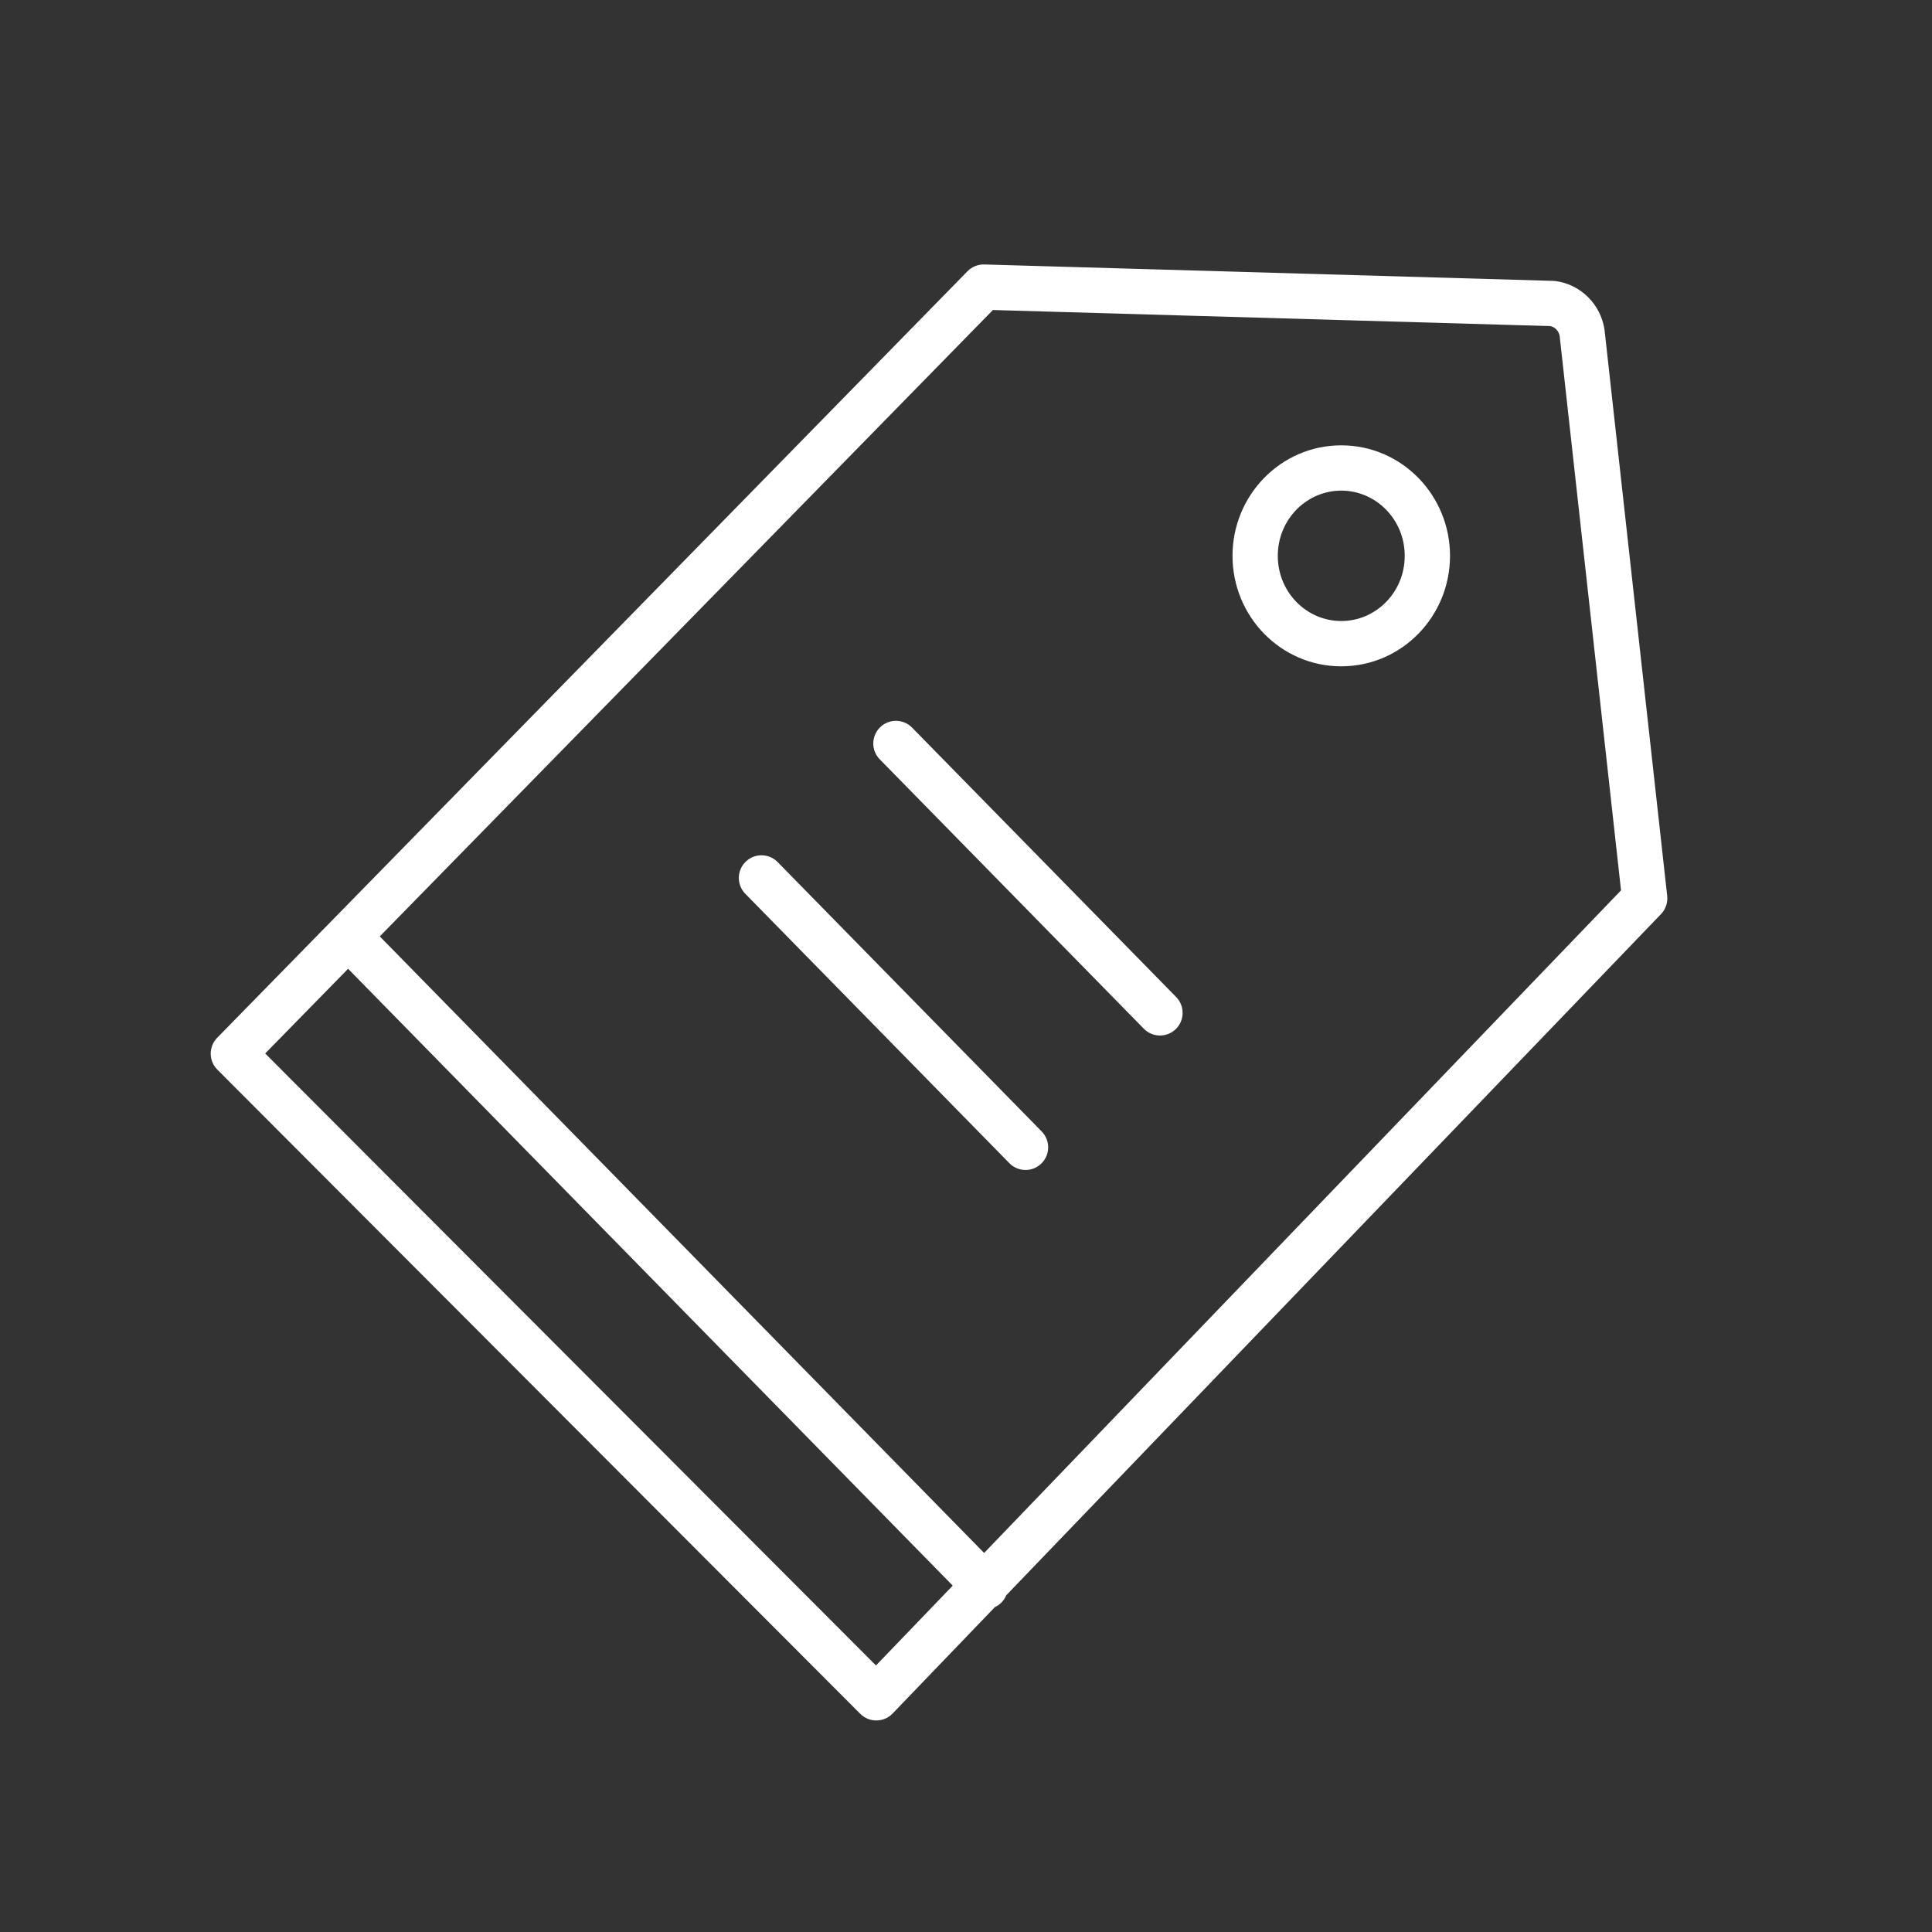 <svg width="128" height="128" viewBox="0 0 128 128" fill="none" xmlns="http://www.w3.org/2000/svg">
<rect x="0" y="0" width="128" height="128" fill="#333333" stroke="none"/>
<path d="M51.521 57.115C50.941 56.524 49.991 56.514 49.4 57.094C48.808 57.674 48.798 58.624 49.378 59.215L66.873 77.064C67.453 77.655 68.403 77.665 68.994 77.085C69.586 76.505 69.595 75.555 69.015 74.963L51.521 57.115Z" fill="white"/>
<path d="M58.307 48.186C58.899 47.606 59.849 47.616 60.428 48.207L77.923 66.055C78.503 66.647 78.493 67.597 77.902 68.177C77.31 68.756 76.36 68.747 75.781 68.155L58.286 50.307C57.706 49.716 57.716 48.766 58.307 48.186Z" fill="white"/>
<path fill-rule="evenodd" clip-rule="evenodd" d="M88.862 29.505C84.855 29.505 81.657 32.811 81.657 36.825C81.657 40.84 84.855 44.145 88.862 44.145C92.869 44.145 96.067 40.84 96.067 36.825C96.067 32.811 92.869 29.505 88.862 29.505ZM84.657 36.825C84.657 34.411 86.568 32.505 88.862 32.505C91.156 32.505 93.067 34.411 93.067 36.825C93.067 39.24 91.156 41.145 88.862 41.145C86.568 41.145 84.657 39.24 84.657 36.825Z" fill="white"/>
<path fill-rule="evenodd" clip-rule="evenodd" d="M64.098 17.972C64.391 17.673 64.795 17.51 65.213 17.522L102.908 18.609C102.961 18.61 103.014 18.615 103.066 18.622C103.88 18.732 104.632 19.107 105.213 19.684C105.794 20.261 106.173 21.009 106.299 21.816C106.303 21.838 106.306 21.861 106.308 21.883L110.456 59.356C110.505 59.798 110.355 60.24 110.046 60.56L66.668 105.69C66.593 105.871 66.481 106.04 66.333 106.186C66.207 106.309 66.065 106.406 65.913 106.476L59.138 113.525C58.858 113.816 58.474 113.982 58.071 113.985C57.667 113.989 57.28 113.83 56.995 113.545L14.399 70.865C13.819 70.284 13.814 69.343 14.389 68.756L64.098 17.972ZM107.397 58.988L65.201 102.888L25.161 62.039L65.783 20.539L102.72 21.605C102.859 21.635 102.991 21.705 103.099 21.812C103.216 21.929 103.299 22.083 103.331 22.255L107.397 58.988ZM17.57 69.795L23.062 64.184L63.121 105.052L58.036 110.342L17.57 69.795Z" fill="white"/>
</svg>
